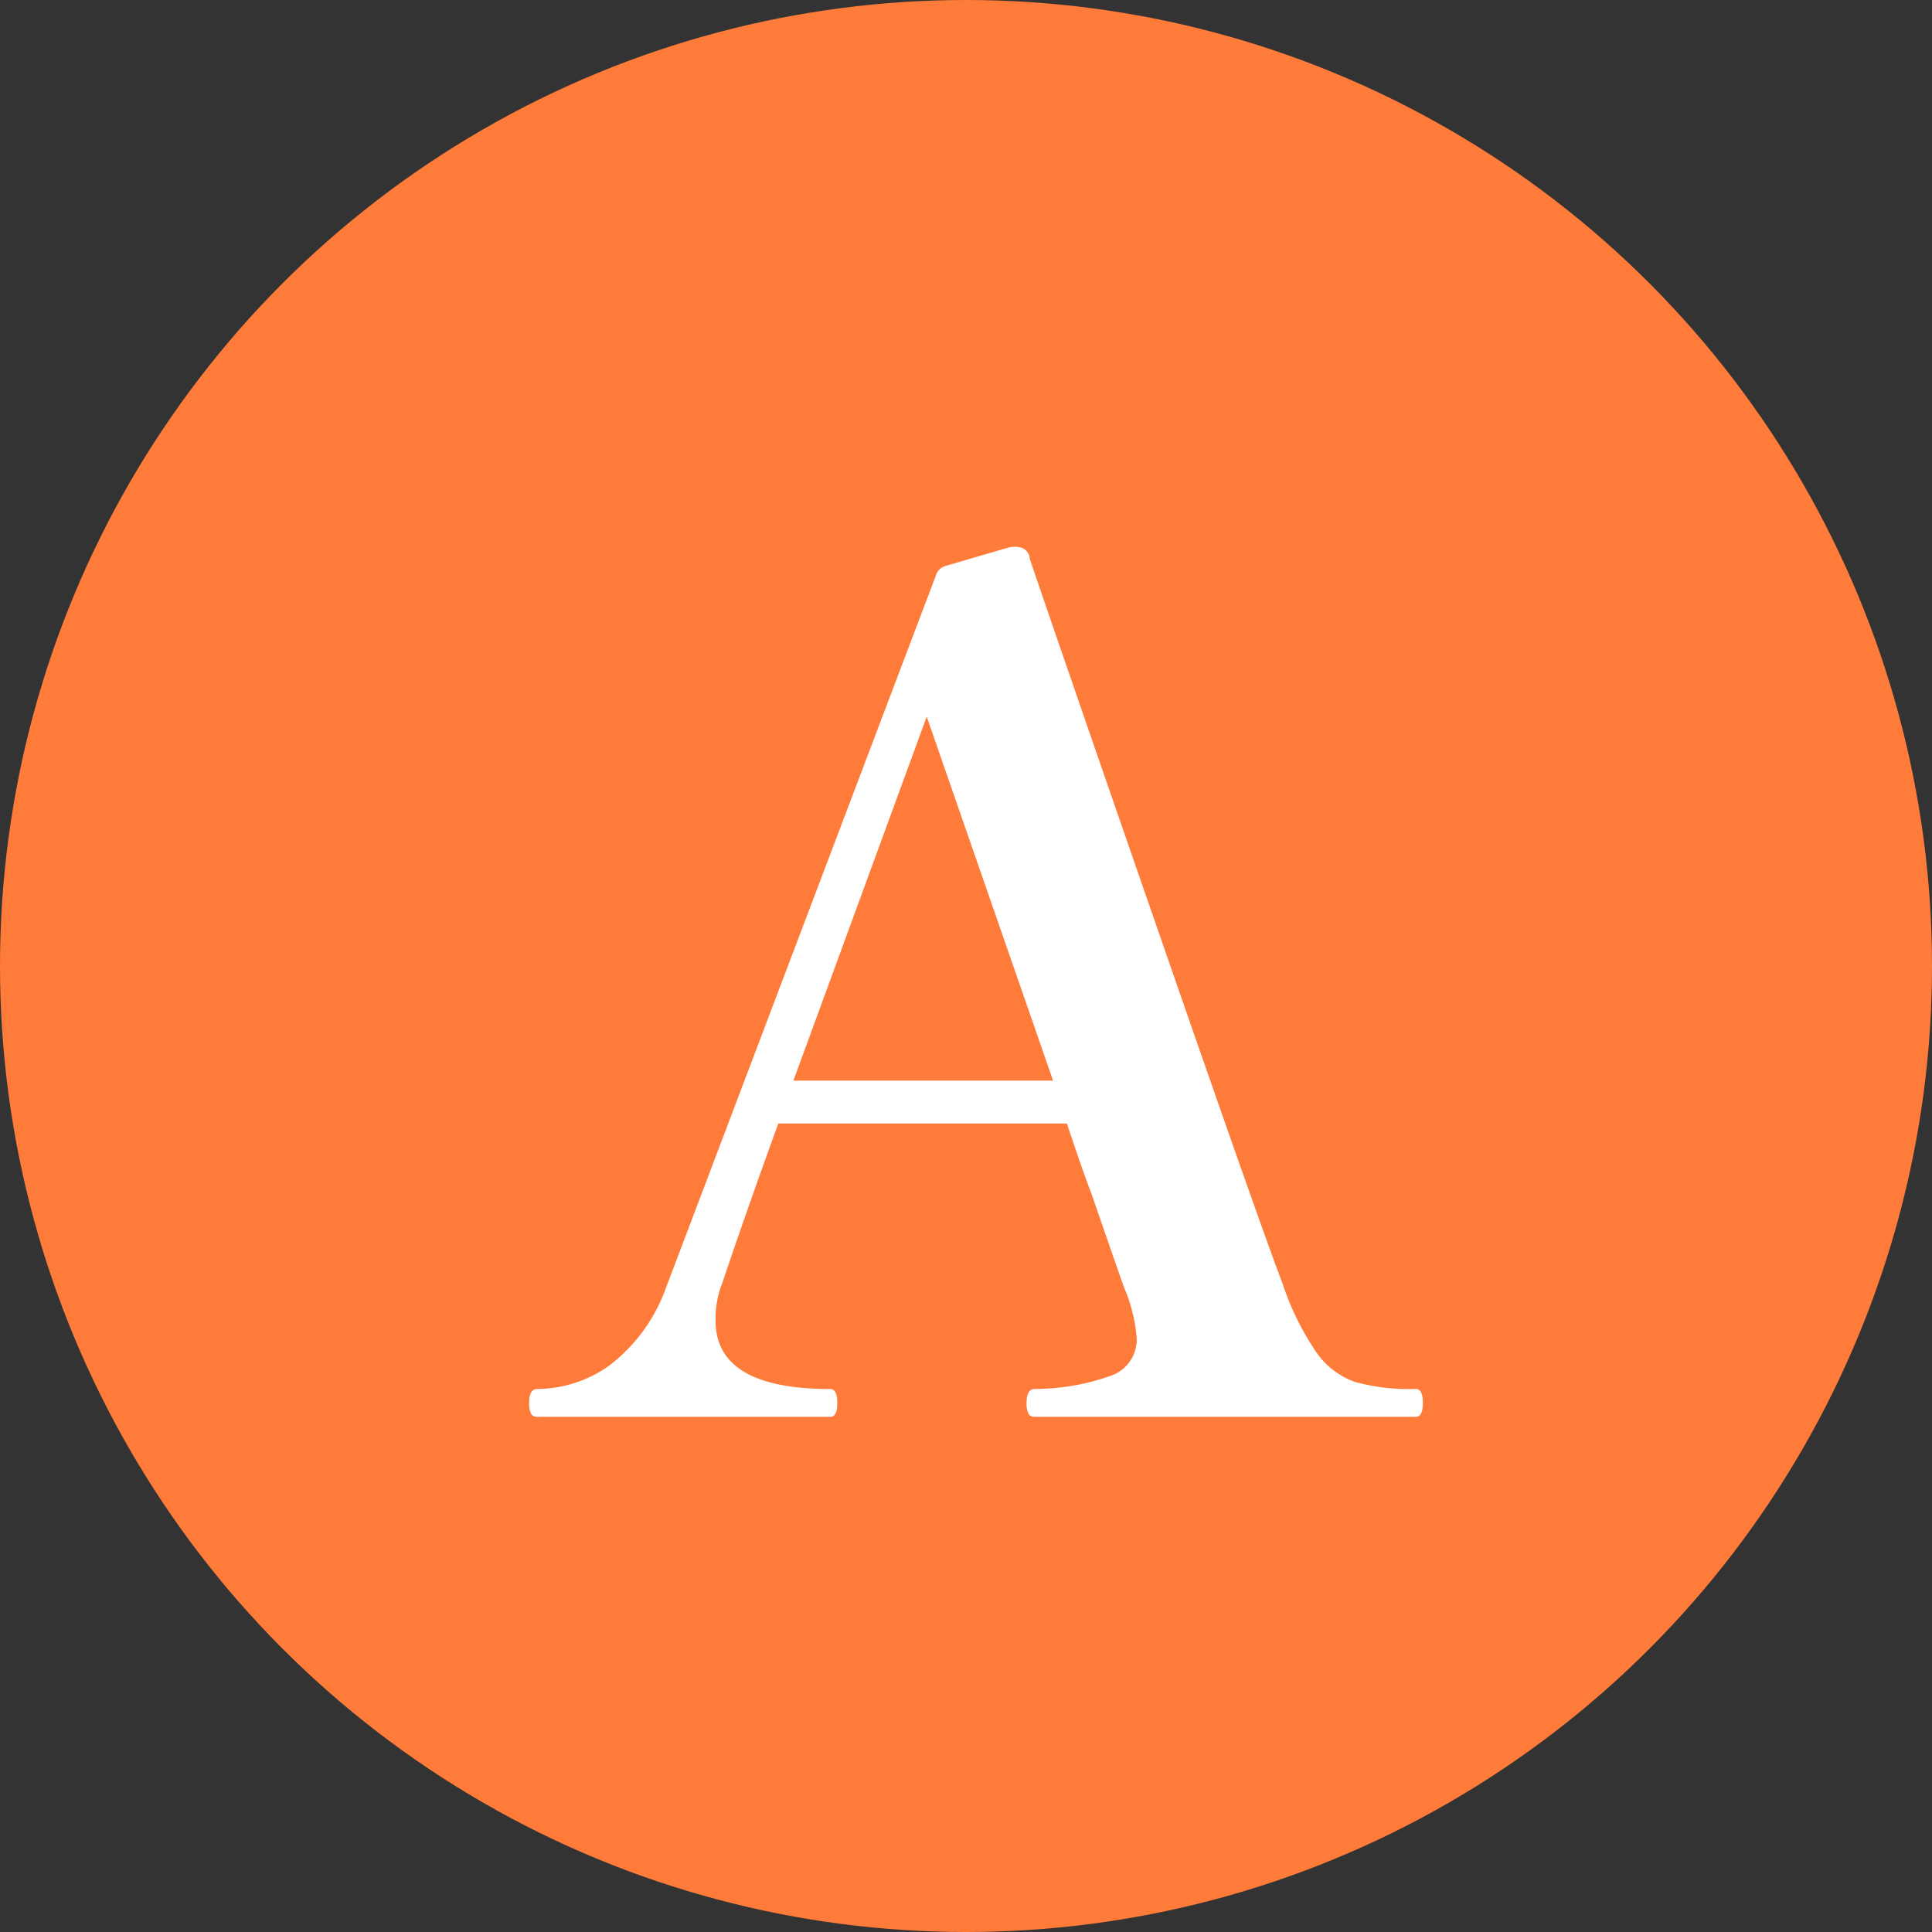 <svg xmlns="http://www.w3.org/2000/svg" width="45" height="45"><rect width="100%" height="100%" fill="#333333" stroke="none"/><g transform="translate(-367 -17063)"><circle cx="22.5" cy="22.5" r="22.5" transform="translate(367 17063)" fill="#ff7b3a"/><path d="M399.979 17095.352q.162 0 .162.324t-.162.324H391.1a.151.151 0 01-.149-.081.564.564 0 01-.04-.243q0-.324.189-.324a5.341 5.341 0 001.782-.311.893.893 0 00.594-.878 3.771 3.771 0 00-.276-1.133q0 .027-.783-2.241-.189-.486-.567-1.62h-6.721q-.729 2-1.3 3.7a2.25 2.25 0 00-.162.891q0 1.593 2.673 1.593.162 0 .162.324t-.158.323h-6.831a.151.151 0 01-.148-.081.564.564 0 01-.041-.243q0-.324.189-.324a2.907 2.907 0 001.687-.552 3.941 3.941 0 001.31-1.8l6.29-16.6a.325.325 0 01.216-.216l1.484-.434a.675.675 0 01.27 0 .291.291 0 01.216.27q.837 2.457 3.118 9.031t2.768 7.843a6.406 6.406 0 00.8 1.62 1.849 1.849 0 00.891.675 4.814 4.814 0 001.416.163zm-8.451-7.182l-2.943-8.478-3.105 8.478z" fill="#fff"/></g></svg>
